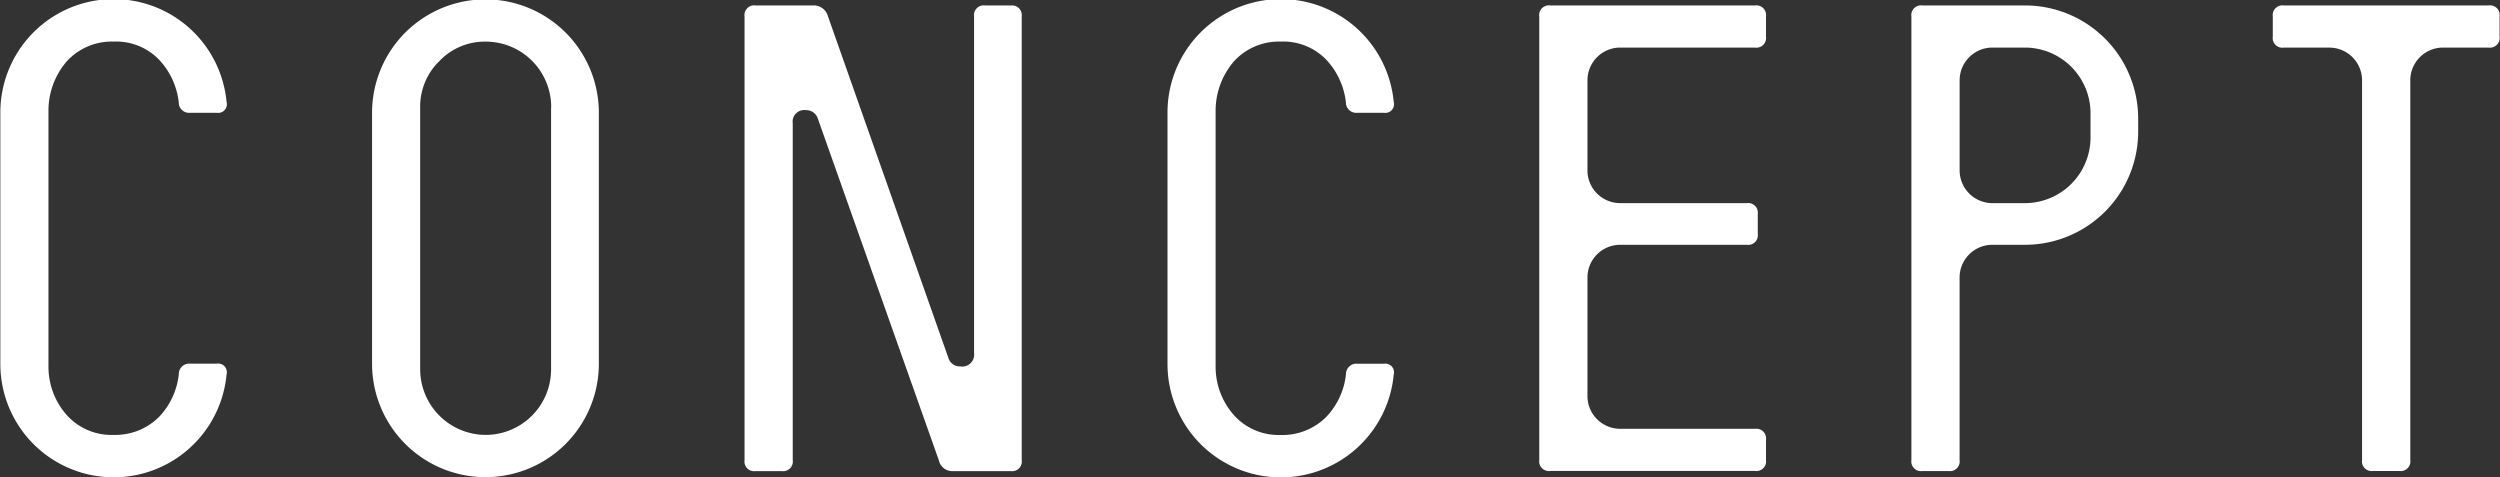<svg xmlns="http://www.w3.org/2000/svg" width="64.687" height="12.344" viewBox="0 0 64.687 12.344">
  <rect x="0" y="0" width="64.687" height="12.344" fill="#333333" stroke="none"/>
  <defs>
    <style>
      .cls-1 {
        fill: #fff;
        fill-rule: evenodd;
      }
    </style>
  </defs>
  <path id="nav_concept.svg" class="cls-1" d="M394.068,77.317a1.945,1.945,0,0,0-.439,1.247v6.591a1.886,1.886,0,0,0,.439,1.233,1.552,1.552,0,0,0,1.247.553,1.6,1.6,0,0,0,1.177-.468,1.888,1.888,0,0,0,.51-1.106,0.268,0.268,0,0,1,.3-0.269h0.68a0.225,0.225,0,0,1,.255.283,2.933,2.933,0,0,1-5.853-.283V78.606a2.933,2.933,0,0,1,5.853-.284,0.225,0.225,0,0,1-.255.284H397.3a0.268,0.268,0,0,1-.3-0.269,1.918,1.918,0,0,0-.524-1.12,1.546,1.546,0,0,0-1.163-.453,1.577,1.577,0,0,0-1.247.553h0Zm12.569,1.148a1.694,1.694,0,0,0-1.7-1.7,1.621,1.621,0,0,0-1.19.5,1.64,1.64,0,0,0-.5,1.2v6.789a1.7,1.7,0,0,0,1.687,1.687,1.694,1.694,0,0,0,1.7-1.687V78.465ZM407.87,85.1a2.934,2.934,0,1,1-5.868,0V78.606a2.934,2.934,0,0,1,5.868,0V85.1Zm10.658-9.269a0.251,0.251,0,0,1,.284.283v11.48a0.251,0.251,0,0,1-.284.284H417.04a0.354,0.354,0,0,1-.369-0.269l-3.132-8.844a0.313,0.313,0,0,0-.312-0.227,0.3,0.3,0,0,0-.34.34v8.716a0.25,0.25,0,0,1-.283.284h-0.681a0.25,0.25,0,0,1-.283-0.284V76.112a0.25,0.25,0,0,1,.283-0.283h1.489a0.376,0.376,0,0,1,.382.269l3.118,8.844a0.312,0.312,0,0,0,.312.227,0.308,0.308,0,0,0,.355-0.34V76.112a0.25,0.25,0,0,1,.283-0.283h0.666Zm5.74,1.488a1.945,1.945,0,0,0-.439,1.247v6.591a1.886,1.886,0,0,0,.439,1.233,1.552,1.552,0,0,0,1.247.553,1.6,1.6,0,0,0,1.177-.468,1.888,1.888,0,0,0,.51-1.106,0.268,0.268,0,0,1,.3-0.269h0.68a0.225,0.225,0,0,1,.255.283,2.933,2.933,0,0,1-5.853-.283V78.606a2.933,2.933,0,0,1,5.853-.284,0.225,0.225,0,0,1-.255.284H427.5a0.268,0.268,0,0,1-.3-0.269,1.918,1.918,0,0,0-.524-1.12,1.546,1.546,0,0,0-1.163-.453,1.577,1.577,0,0,0-1.247.553h0Zm10.032-.4a0.848,0.848,0,0,0-.85.853v2.318a0.848,0.848,0,0,0,.85.854h3.274a0.249,0.249,0,0,1,.283.28v0.518a0.249,0.249,0,0,1-.283.28H434.3a0.847,0.847,0,0,0-.85.85v3.061a0.847,0.847,0,0,0,.85.85h3.487a0.251,0.251,0,0,1,.283.283v0.524a0.251,0.251,0,0,1-.283.284h-5.3a0.251,0.251,0,0,1-.284-0.284V76.112a0.251,0.251,0,0,1,.284-0.283h5.3a0.251,0.251,0,0,1,.283.283v0.524a0.251,0.251,0,0,1-.283.284H434.3Zm13.4,1.843v0.326a2.929,2.929,0,0,1-2.934,2.934h-0.836a0.847,0.847,0,0,0-.851.85v4.72a0.25,0.25,0,0,1-.283.284h-0.68a0.25,0.25,0,0,1-.284-0.284V76.112a0.251,0.251,0,0,1,.284-0.283h2.65a2.928,2.928,0,0,1,2.934,2.934h0Zm-1.233-.15a1.7,1.7,0,0,0-1.7-1.693h-0.836a0.848,0.848,0,0,0-.851.853v2.318a0.848,0.848,0,0,0,.851.854h0.836a1.7,1.7,0,0,0,1.7-1.693v-0.64Zm10.3-2.784a0.251,0.251,0,0,1,.284.283v0.524a0.251,0.251,0,0,1-.284.284h-1.176a0.847,0.847,0,0,0-.85.85v9.822a0.251,0.251,0,0,1-.284.284h-0.68a0.251,0.251,0,0,1-.284-0.284V77.77a0.847,0.847,0,0,0-.85-0.85h-1.176a0.25,0.25,0,0,1-.284-0.284V76.112a0.251,0.251,0,0,1,.284-0.283h5.3Z" transform="translate(-392.375 -75.688)"/>
</svg>
